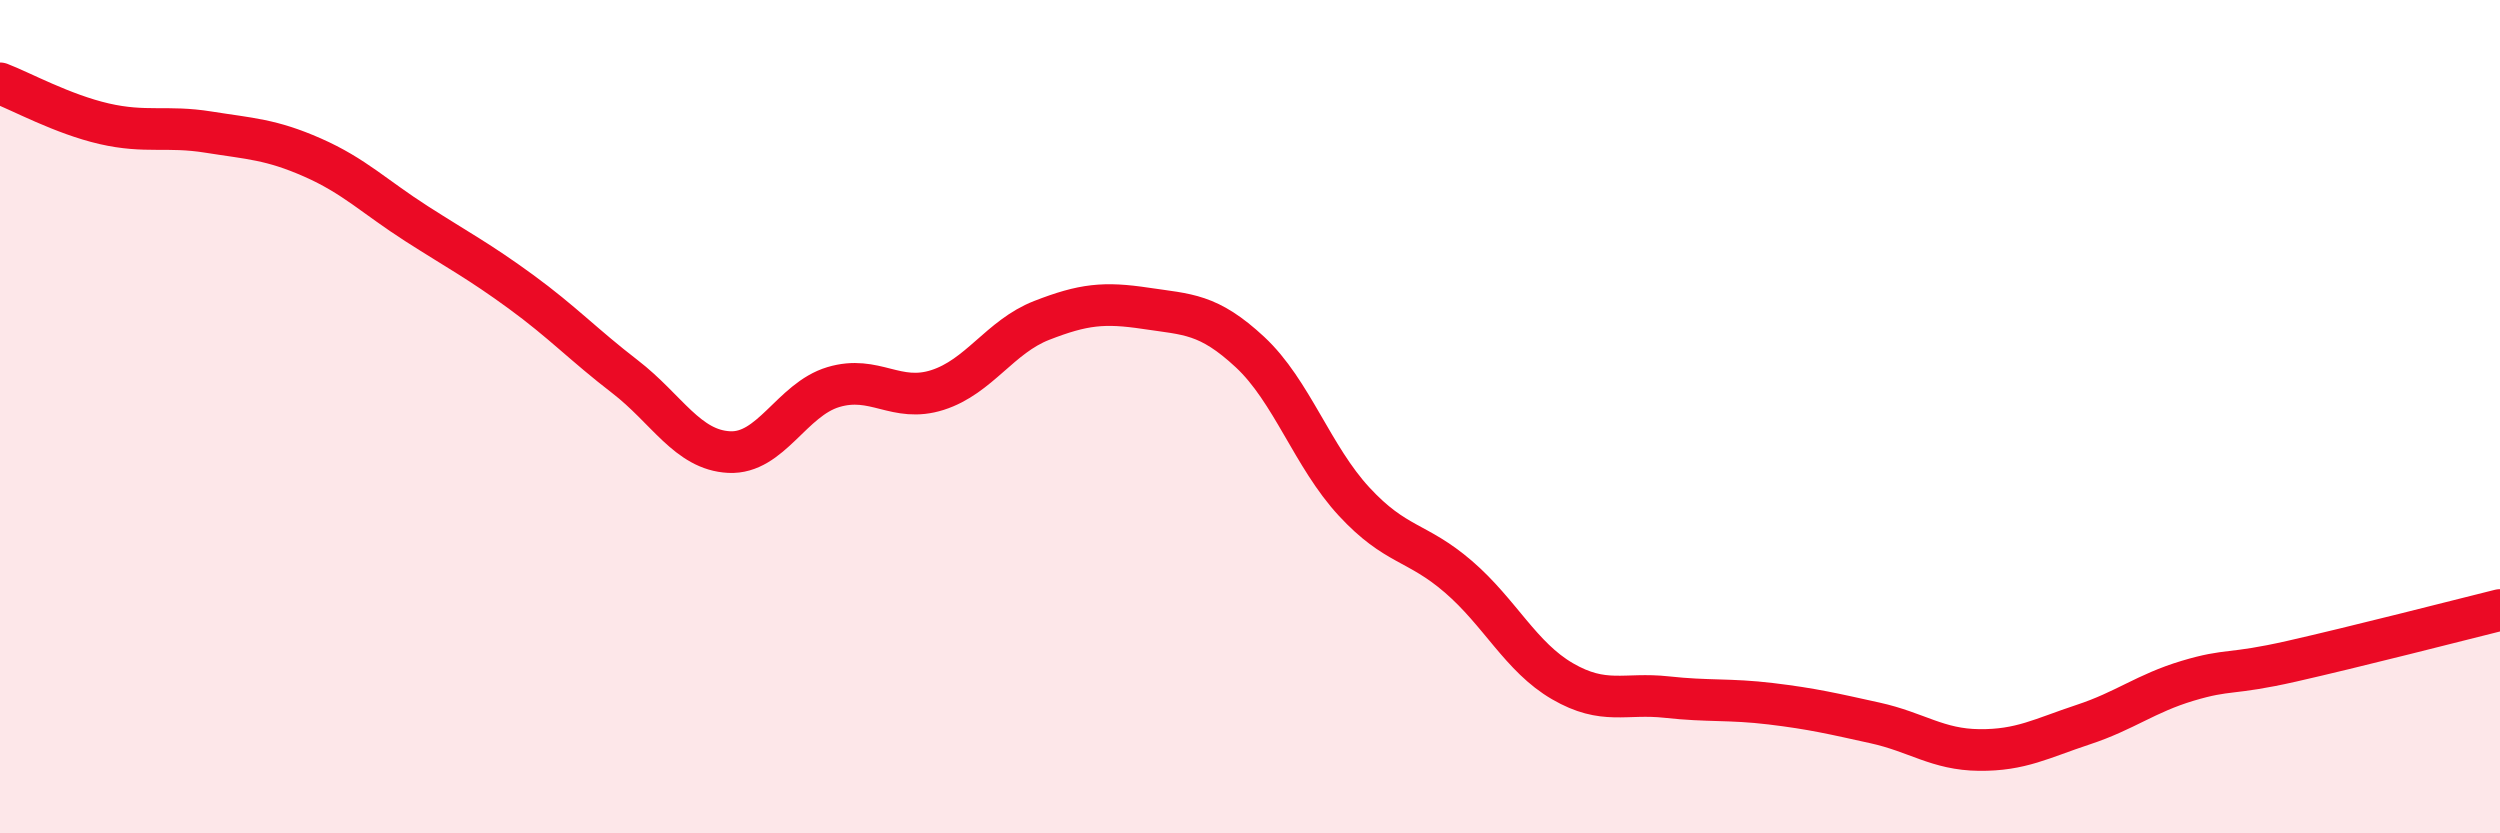 
    <svg width="60" height="20" viewBox="0 0 60 20" xmlns="http://www.w3.org/2000/svg">
      <path
        d="M 0,2 C 0.5,2.19 1.5,2.74 2.5,2.97 C 3.5,3.2 4,3.01 5,3.17 C 6,3.33 6.5,3.34 7.5,3.78 C 8.5,4.22 9,4.73 10,5.37 C 11,6.01 11.5,6.27 12.5,7 C 13.5,7.73 14,8.27 15,9.04 C 16,9.81 16.5,10.8 17.5,10.85 C 18.5,10.9 19,9.59 20,9.29 C 21,8.99 21.5,9.68 22.5,9.36 C 23.5,9.04 24,8.08 25,7.69 C 26,7.3 26.5,7.25 27.5,7.4 C 28.5,7.55 29,7.52 30,8.45 C 31,9.38 31.5,10.96 32.5,12.04 C 33.5,13.12 34,12.98 35,13.84 C 36,14.7 36.5,15.77 37.5,16.35 C 38.5,16.93 39,16.62 40,16.73 C 41,16.84 41.5,16.77 42.5,16.89 C 43.5,17.01 44,17.13 45,17.35 C 46,17.57 46.5,17.99 47.5,18 C 48.5,18.01 49,17.72 50,17.39 C 51,17.06 51.5,16.64 52.5,16.34 C 53.5,16.04 53.5,16.21 55,15.87 C 56.5,15.53 59,14.89 60,14.64L60 20L0 20Z"
        fill="#EB0A25"
        opacity="0.1"
        stroke-linecap="round"
        stroke-linejoin="round"
      />
      <path
        d="M 0,2 C 0.5,2.19 1.5,2.74 2.5,2.97 C 3.5,3.2 4,3.01 5,3.17 C 6,3.33 6.5,3.34 7.5,3.78 C 8.5,4.22 9,4.73 10,5.37 C 11,6.01 11.5,6.27 12.5,7 C 13.5,7.73 14,8.27 15,9.04 C 16,9.81 16.5,10.8 17.5,10.85 C 18.5,10.9 19,9.59 20,9.29 C 21,8.99 21.5,9.68 22.5,9.36 C 23.5,9.04 24,8.08 25,7.69 C 26,7.3 26.5,7.25 27.5,7.4 C 28.5,7.55 29,7.52 30,8.45 C 31,9.38 31.5,10.96 32.5,12.04 C 33.5,13.12 34,12.98 35,13.84 C 36,14.7 36.5,15.77 37.5,16.35 C 38.5,16.93 39,16.62 40,16.73 C 41,16.84 41.5,16.77 42.5,16.89 C 43.5,17.01 44,17.13 45,17.35 C 46,17.57 46.5,17.99 47.5,18 C 48.5,18.01 49,17.72 50,17.39 C 51,17.06 51.5,16.64 52.5,16.34 C 53.5,16.04 53.5,16.21 55,15.87 C 56.5,15.53 59,14.89 60,14.64"
        stroke="#EB0A25"
        stroke-width="1"
        fill="none"
        stroke-linecap="round"
        stroke-linejoin="round"
      />
    </svg>
  